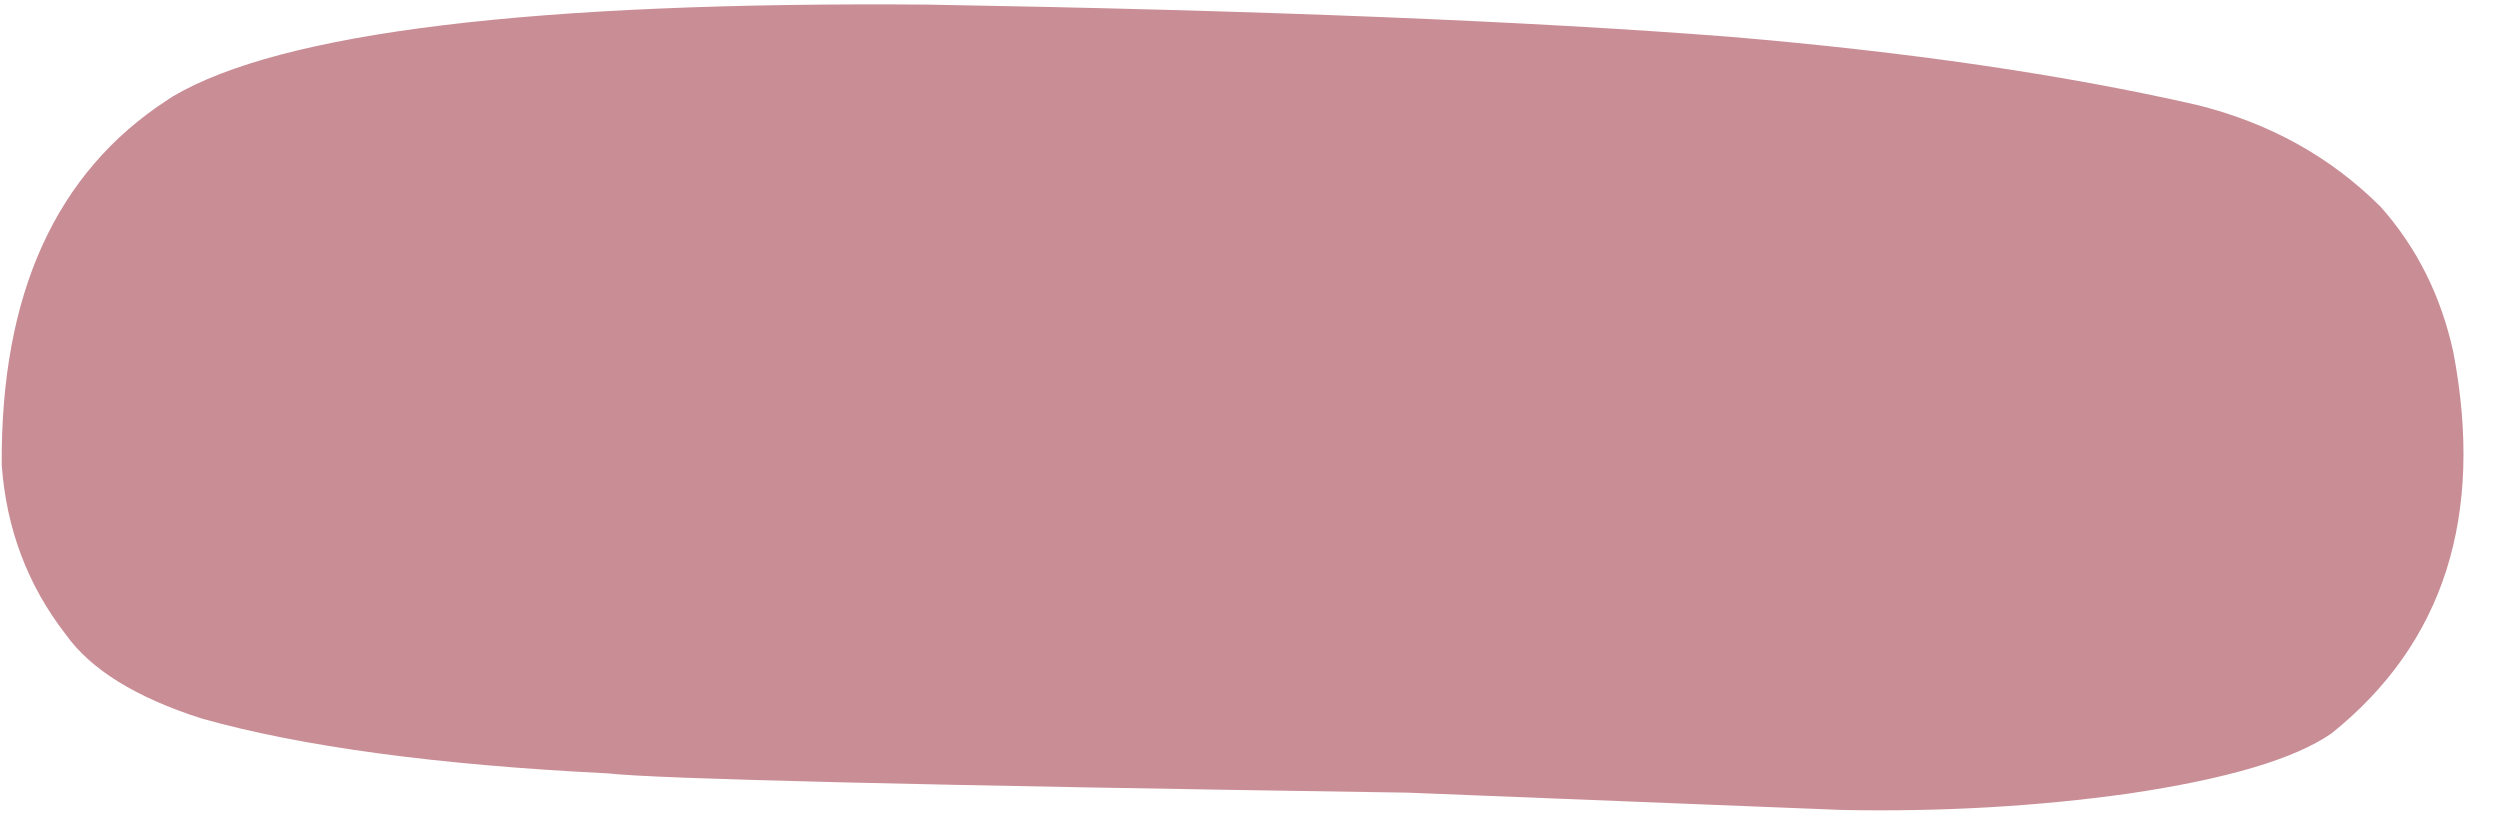 <?xml version="1.0" encoding="UTF-8" standalone="no"?><svg xmlns="http://www.w3.org/2000/svg" xmlns:xlink="http://www.w3.org/1999/xlink" fill="#000000" height="911.6" preserveAspectRatio="xMidYMid meet" version="1" viewBox="-651.3 975.9 2803.7 911.6" width="2803.7" zoomAndPan="magnify"><g><g fill="#c98d96" id="change1_1"><path d="M-457.685,1084.118L-463.436,1087.908Q-651.339,1209.977,-649.365,1497.239Q-641.645,1604.798,-577.587,1687.367Q-535.723,1746.301,-425.441,1781.616Q-257.472,1828.977,30.446,1843.23Q112.747,1852.652,927.174,1864.838L1414.103,1884.243Q1581.759,1887.524,1735.977,1865.878Q1901.725,1841.302,1963.549,1798.311Q2152.34,1646.869,2100.155,1371.279Q2079.522,1276.493,2018.702,1208.01Q1934.441,1123.792,1812.417,1093.557Q1587.875,1042.42,1288.995,1017.186Q950.09,990.69,388.419,981.056Q-274.773,975.893,-457.685,1084.118"/></g></g></svg>